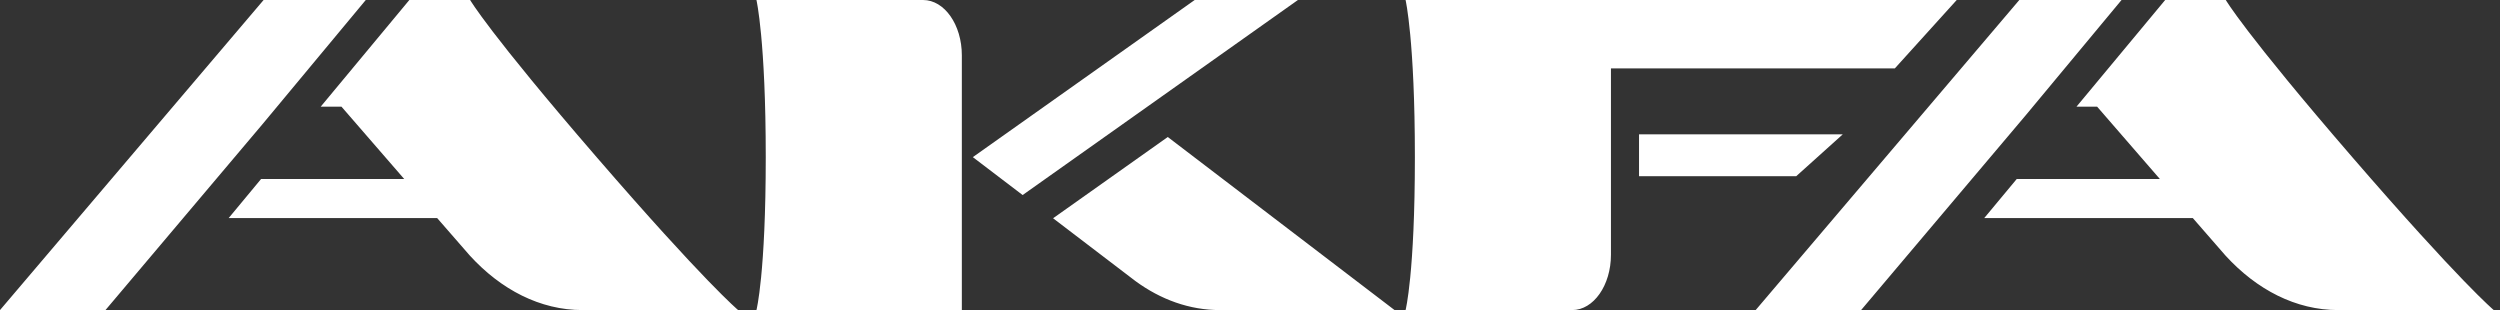 <svg width="129" height="16" xmlns="http://www.w3.org/2000/svg"><rect width="100%" height="100%" fill="#333333" stroke="none"/><path d="M30.788 8.112c5.577 6.453 7.3 7.888 7.3 7.888H30.06c-2.188 0-4.206-1.05-5.817-2.813l-1.687-1.936H11.8l1.672-2.015h7.385L17.62 5.504h-1.072L21.122 0h3.137s.95 1.658 6.529 8.112zM18.874 0l-5.335 6.415L5.442 16H0L13.602 0h5.272zM121.38 8.112c5.579 6.453 7.298 7.888 7.298 7.888h-8.025c-2.189 0-4.204-1.05-5.815-2.81l-1.69-1.939h-10.76l1.676-2.015h7.385l-3.237-3.732h-1.065L111.723 0h3.128s.951 1.658 6.529 8.112zM95.086 6.933l-2.4 2.158h-8.112V6.933h10.512zM47.63 0c1.107 0 2.001 1.28 2.001 2.855V16H39.033s.48-1.866.48-7.894c0-6.029-.48-8.106-.48-8.106h8.596zm61.842 0l-4.94 5.943L96.033 16h-5.441l13.604-16h5.275zm-8.505 0l-3.195 3.531H83.125v9.614c0 1.578-.897 2.855-2.002 2.855h-8.595s.48-1.866.48-7.894c0-6.029-.48-8.106-.48-8.106h28.438zm-39.32 0h5.326L52.768 10.064l-2.57-1.956L61.646 0zM71.96 16h-9.009c-1.572 0-3.056-.54-4.362-1.497l-4.25-3.241 5.918-4.193L71.96 16z" fill="#FFF" fill-rule="evenodd"/></svg>